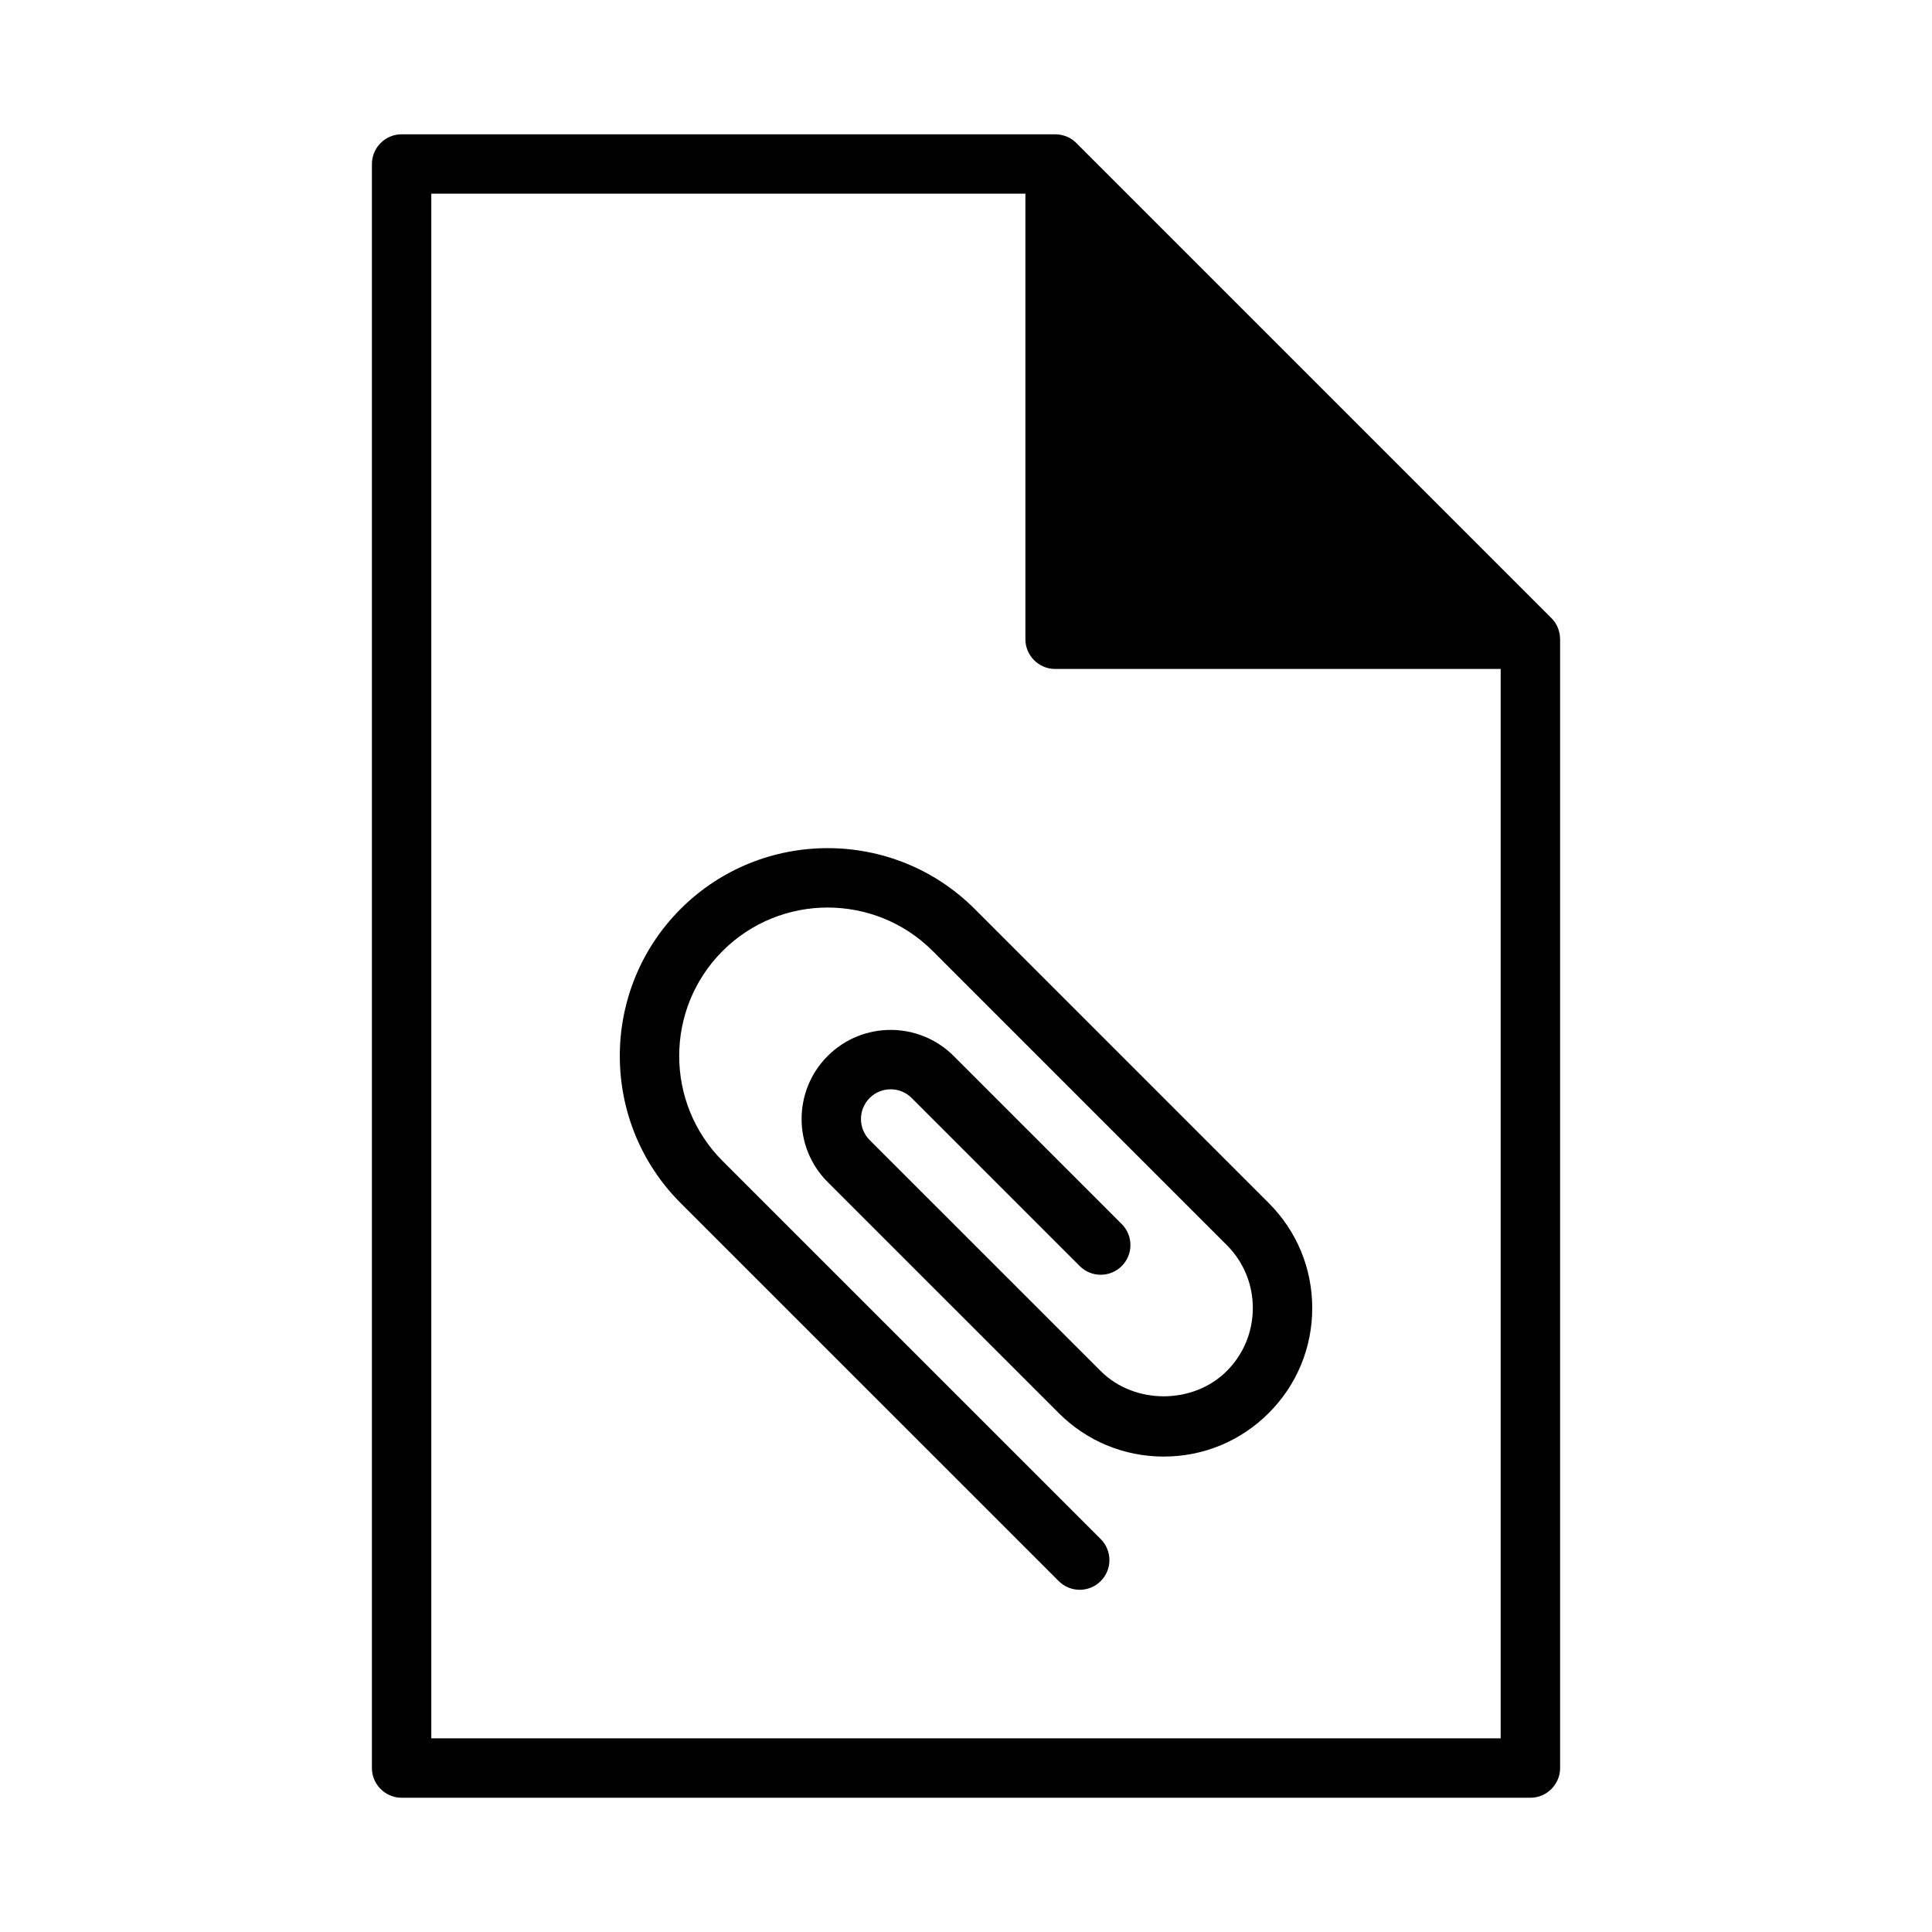 <?xml version="1.0" encoding="UTF-8"?>
<!-- Uploaded to: ICON Repo, www.iconrepo.com, Generator: ICON Repo Mixer Tools -->
<svg fill="#000000" width="800px" height="800px" version="1.1" viewBox="144 144 512 512" xmlns="http://www.w3.org/2000/svg">
 <g>
  <path d="m557.2 311.52c-0.316-1.414-1.023-2.676-2.047-3.699l-125.95-125.95c-1.023-1.023-2.281-1.73-3.699-2.047-0.551-0.156-1.258-0.234-1.891-0.234h-173.18c-4.328 0-7.871 3.543-7.871 7.871v425.09c0 4.328 3.543 7.871 7.871 7.871h299.14c4.328 0 7.871-3.543 7.871-7.871v-299.14c0-0.629-0.078-1.34-0.234-1.891zm-298.9 293.16v-409.35h157.44v118.08c0 4.328 3.543 7.871 7.871 7.871h118.08v283.39z"/>
  <path d="m402.3 384.88c-21.488-21.488-56.441-21.48-77.93 0-21.484 21.484-21.488 56.445 0 77.934l100.2 100.19c1.539 1.535 3.555 2.305 5.566 2.305s4.027-0.77 5.566-2.305c3.074-3.074 3.074-8.055 0-11.133l-100.2-100.19c-15.344-15.352-15.344-40.32 0-55.668 15.348-15.344 40.316-15.336 55.664 0l77.93 77.934c4.457 4.457 6.914 10.387 6.914 16.699s-2.457 12.238-6.914 16.699c-8.93 8.918-24.477 8.918-33.398 0l-61.23-61.223c-3.07-3.074-3.07-8.062 0-11.141 3.074-3.074 8.066-3.074 11.137 0l44.531 44.535c3.074 3.074 8.055 3.074 11.133 0 3.074-3.074 3.074-8.055 0-11.133l-44.531-44.535c-9.215-9.211-24.191-9.219-33.398 0-9.211 9.211-9.211 24.191 0 33.402l61.23 61.223c7.434 7.434 17.316 11.531 27.832 11.531 10.512 0 20.395-4.098 27.828-11.531 7.434-7.434 11.527-17.312 11.527-27.828 0-10.516-4.094-20.395-11.527-27.828z"/>
 </g>
</svg>